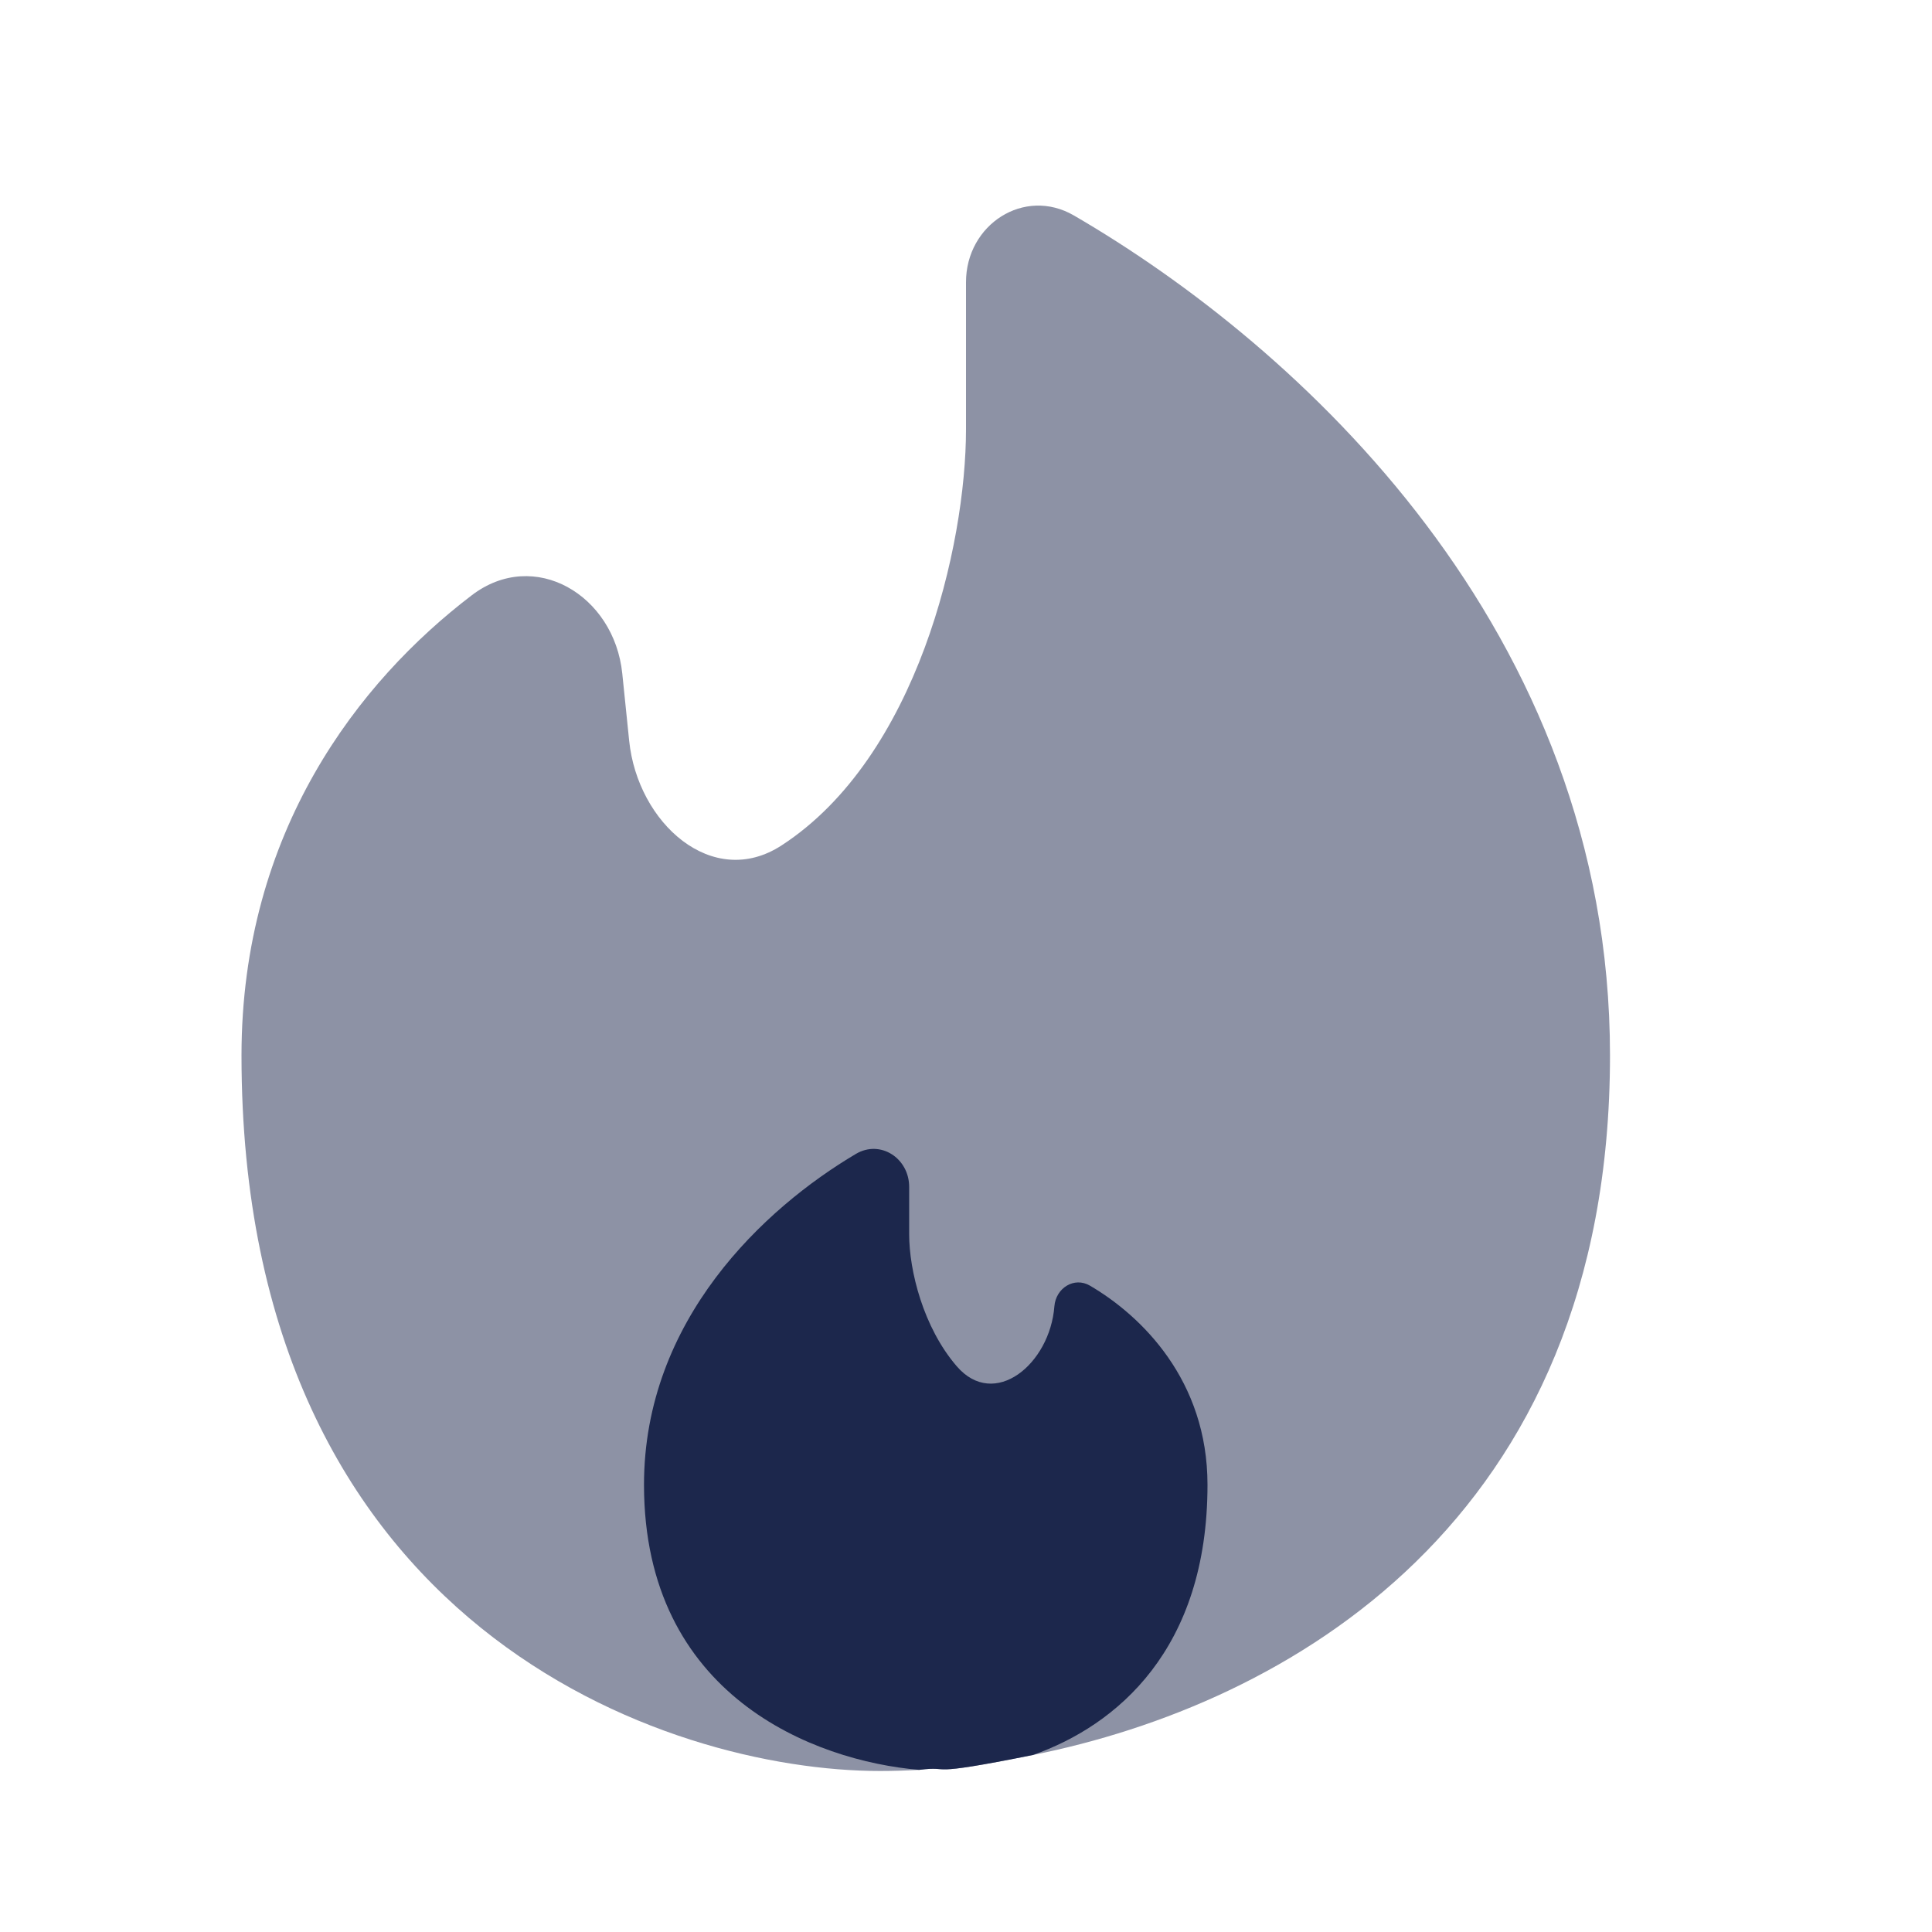 <?xml version="1.0" encoding="utf-8"?><!-- Uploaded to: SVG Repo, www.svgrepo.com, Generator: SVG Repo Mixer Tools -->
<svg width="800px" height="800px" viewBox="0 0 24 24" fill="none" xmlns="http://www.w3.org/2000/svg">
<path opacity="0.5" d="M12.832 21.801C15.958 21.175 20 18.926 20 13.111C20 7.82 16.127 4.296 13.341 2.677C12.723 2.318 12 2.79 12 3.505V5.333C12 6.775 11.394 9.407 9.709 10.502C8.849 11.061 7.921 10.224 7.816 9.204L7.73 8.366C7.63 7.392 6.638 6.801 5.86 7.395C4.461 8.461 3 10.33 3 13.111C3 20.222 8.289 22 10.933 22C11.087 22 11.249 21.995 11.417 21.986C11.863 21.93 11.417 22.085 12.832 21.801Z" fill="#1C274C"/>
<path d="M8 18.444C8 21.064 10.111 21.874 11.417 21.986C11.863 21.93 11.417 22.085 12.832 21.801C13.871 21.434 15 20.492 15 18.444C15 17.146 14.181 16.346 13.54 15.971C13.344 15.856 13.116 16.001 13.098 16.227C13.043 16.945 12.353 17.517 11.884 16.971C11.469 16.489 11.294 15.784 11.294 15.333V14.744C11.294 14.389 10.937 14.153 10.631 14.335C9.495 15.008 8 16.395 8 18.444Z" fill="#1C274C"/>
</svg>